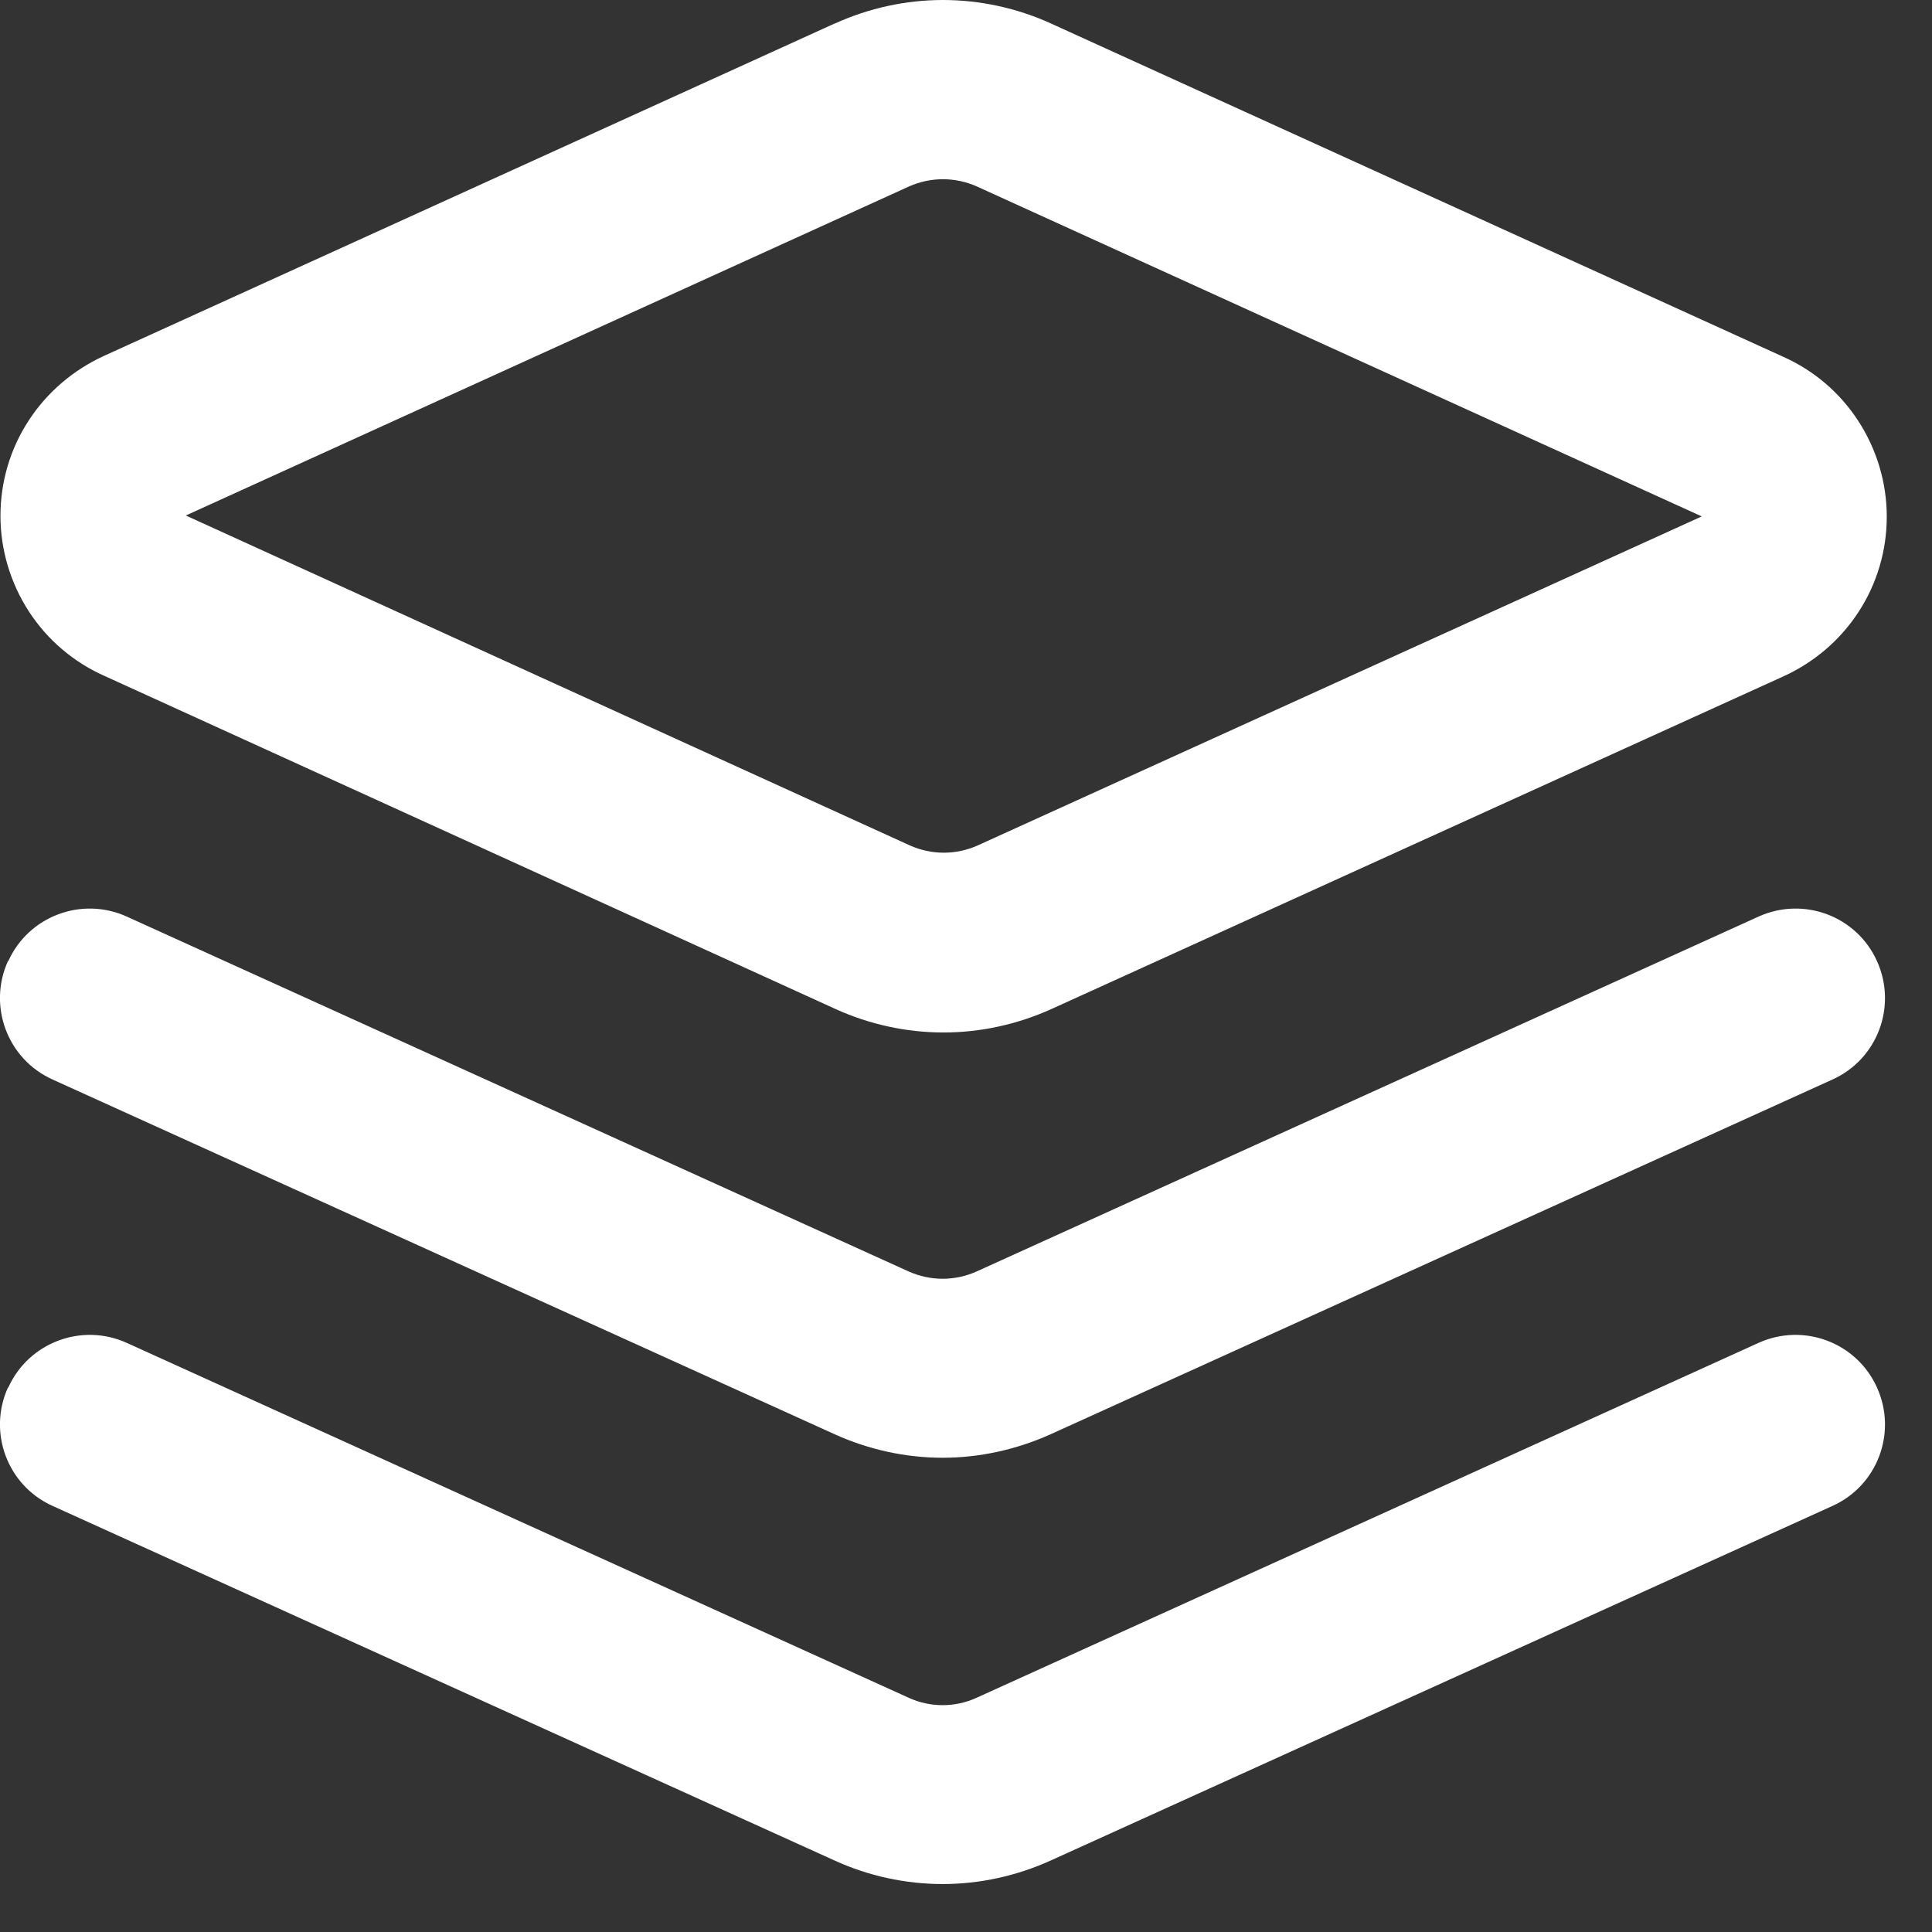 <svg width="17" height="17" viewBox="0 0 17 17" fill="none" xmlns="http://www.w3.org/2000/svg">
<rect x="0" y="0" width="17" height="17" fill="#333333" stroke="none"/>
<path fill-rule="evenodd" clip-rule="evenodd" d="M7.348 0.206C7.647 0.071 7.971 0 8.297 0C8.623 0 8.949 0.071 9.246 0.206L15.69 3.139C15.96 3.259 16.19 3.455 16.352 3.705C16.514 3.955 16.602 4.247 16.602 4.546C16.602 4.845 16.516 5.137 16.352 5.387C16.19 5.635 15.96 5.831 15.687 5.954L9.251 8.879C8.952 9.014 8.628 9.085 8.302 9.085C7.976 9.085 7.65 9.014 7.353 8.879L0.916 5.946C0.647 5.826 0.416 5.63 0.254 5.38C0.092 5.13 0.004 4.838 0.004 4.539C0.004 4.24 0.09 3.948 0.254 3.698C0.416 3.45 0.647 3.254 0.916 3.131L7.346 0.206H7.348ZM8.297 1.577C8.194 1.577 8.093 1.599 8 1.64L1.635 4.536L8.008 7.44C8.101 7.481 8.201 7.503 8.304 7.503C8.407 7.503 8.508 7.481 8.601 7.44L14.974 4.544L8.594 1.64C8.501 1.599 8.4 1.577 8.297 1.577ZM0.073 8.457C0.252 8.06 0.72 7.886 1.115 8.065L7.998 11.189C8.091 11.23 8.191 11.252 8.294 11.252C8.398 11.252 8.498 11.23 8.591 11.189L15.474 8.065C15.871 7.886 16.337 8.06 16.516 8.457C16.695 8.854 16.521 9.32 16.124 9.499L9.243 12.621C8.944 12.755 8.621 12.827 8.294 12.827C7.968 12.827 7.642 12.755 7.346 12.621L0.463 9.499C0.065 9.32 -0.109 8.852 0.07 8.457H0.073ZM0.073 12.209C0.252 11.812 0.72 11.637 1.115 11.816L7.998 14.94C8.091 14.982 8.191 15.004 8.294 15.004C8.398 15.004 8.498 14.982 8.591 14.94L15.474 11.816C15.871 11.637 16.337 11.812 16.516 12.209C16.695 12.606 16.521 13.072 16.124 13.251L9.243 16.372C8.944 16.507 8.621 16.578 8.294 16.578C7.968 16.578 7.642 16.507 7.346 16.372L0.463 13.251C0.065 13.072 -0.109 12.604 0.07 12.209H0.073Z" fill="white"/>
</svg>

